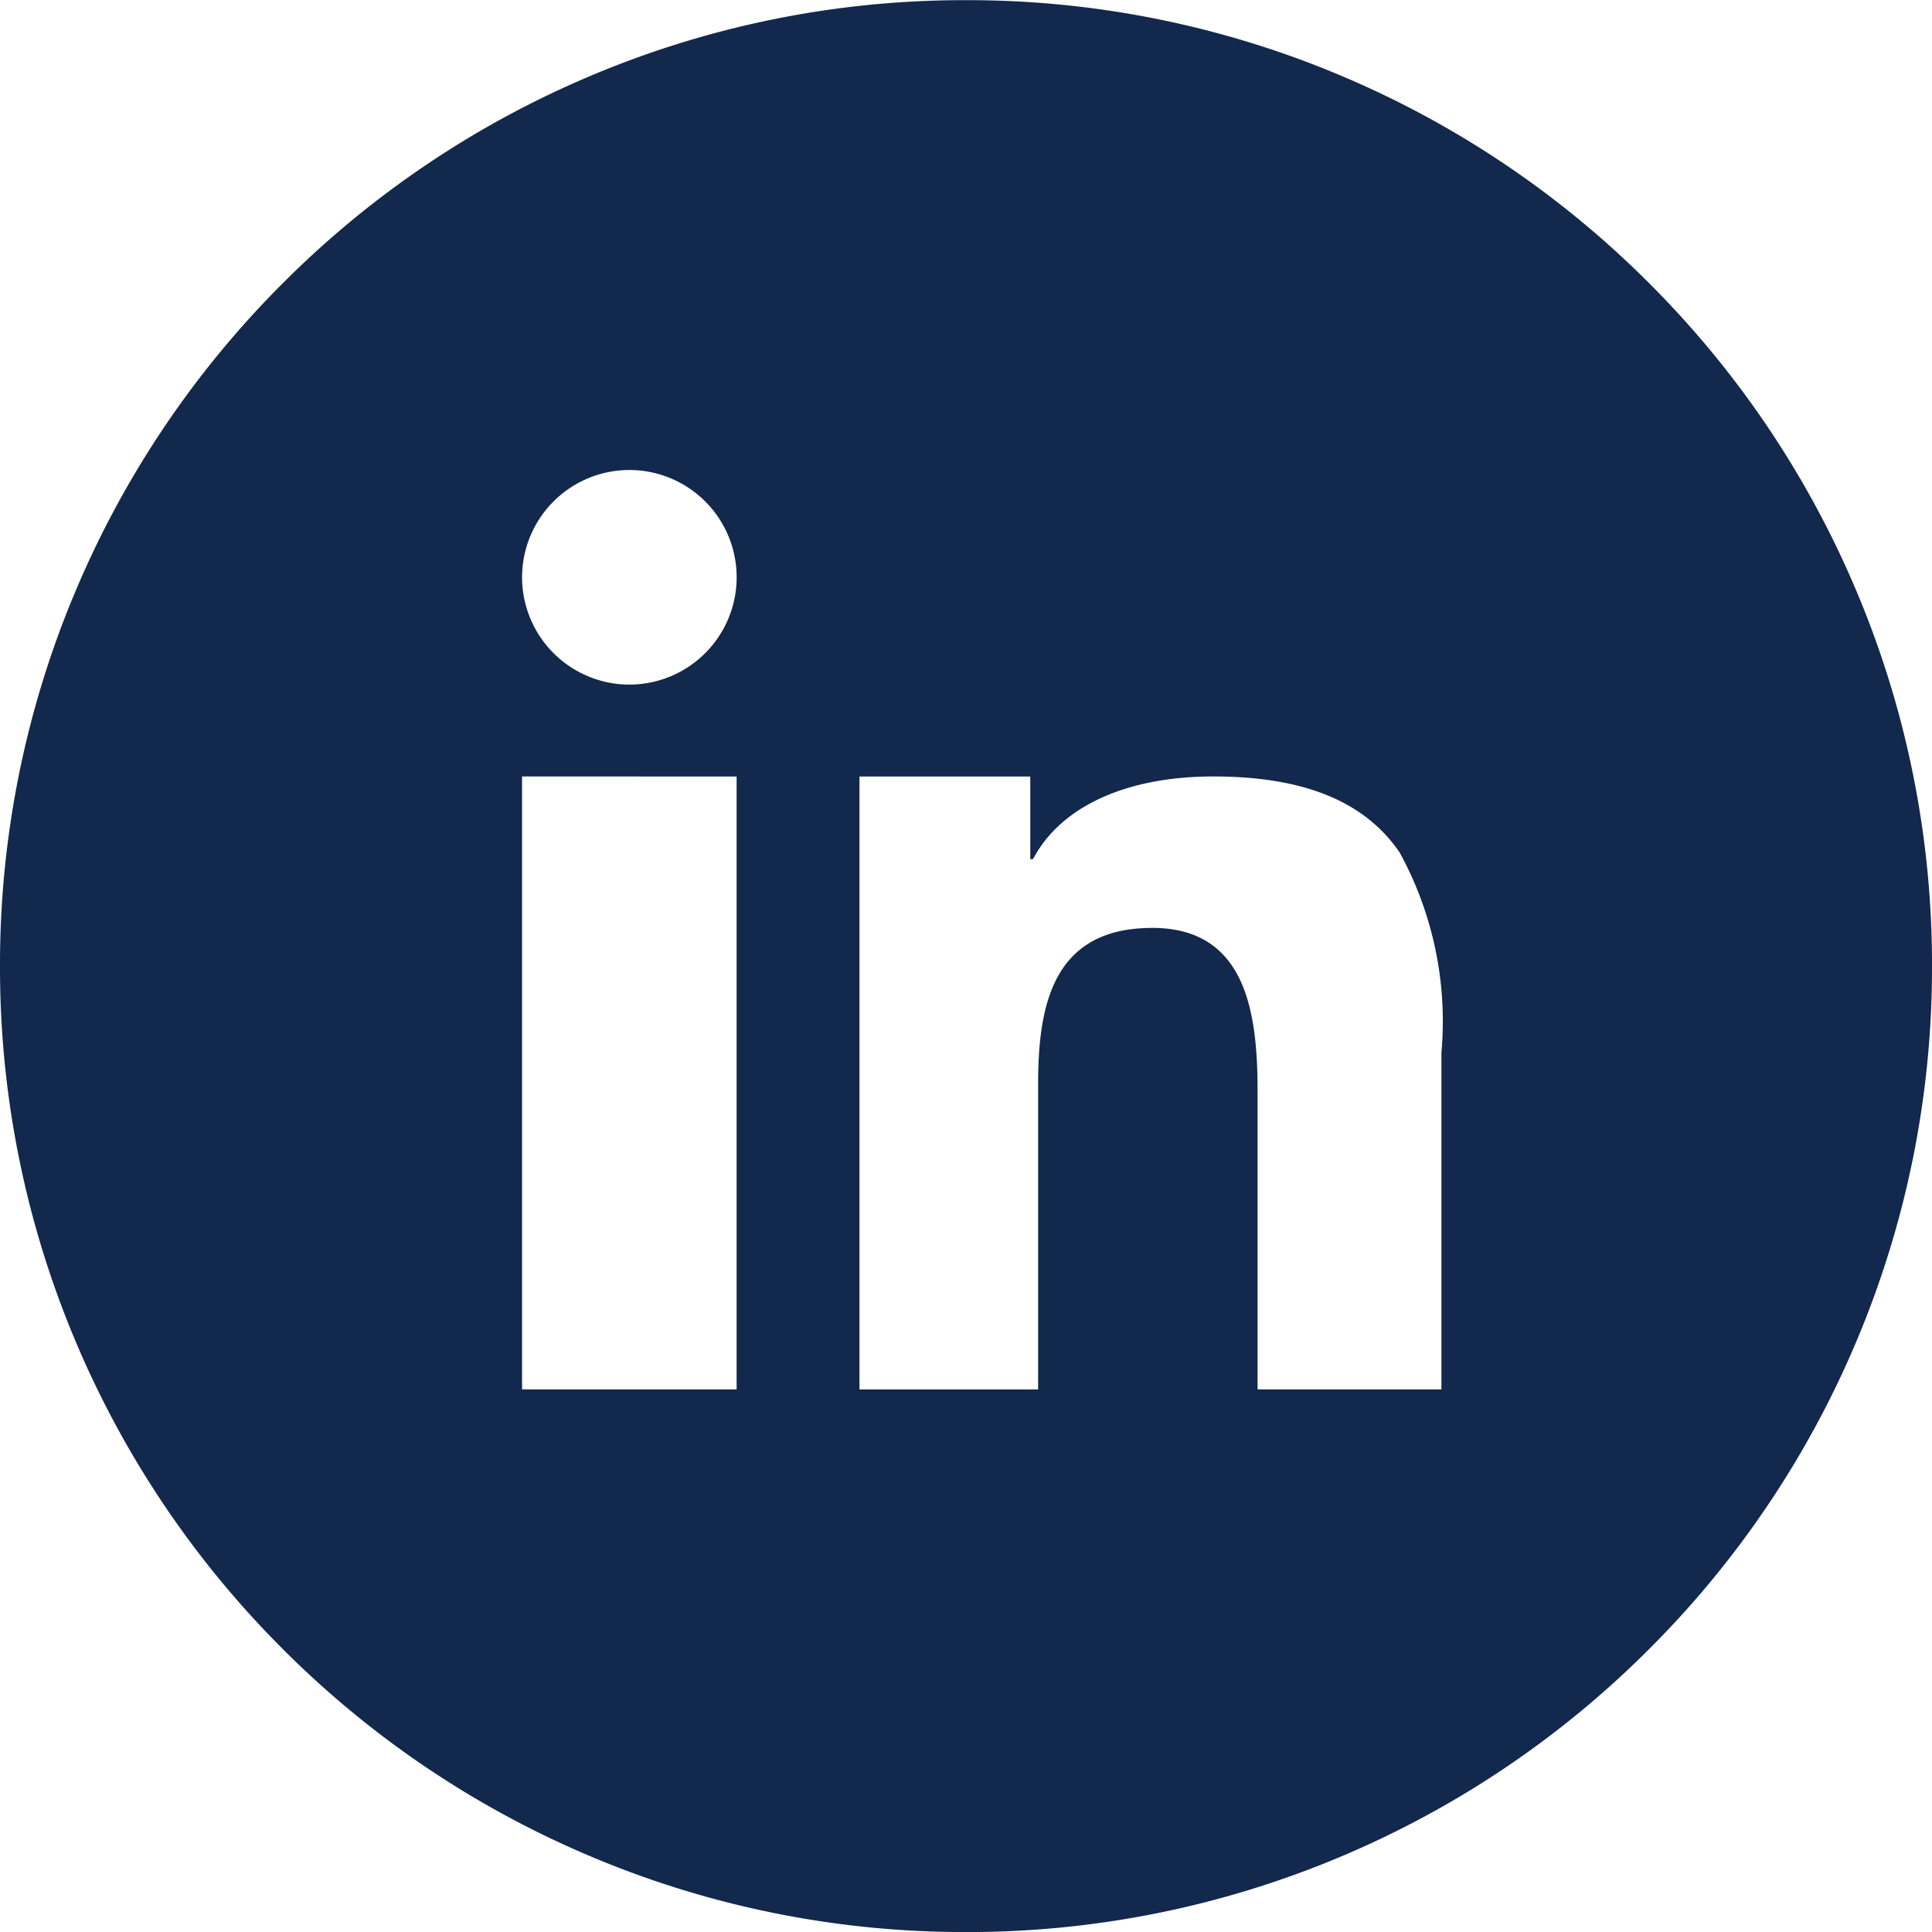 <svg id="linkedin-icon" xmlns="http://www.w3.org/2000/svg" width="37" height="37" viewBox="0 0 37 37">
  <path id="Subtraction_1" data-name="Subtraction 1" d="M8856.421-539.37a18.381,18.381,0,0,1-7.2-1.454,18.442,18.442,0,0,1-5.882-3.964,18.459,18.459,0,0,1-3.964-5.88,18.385,18.385,0,0,1-1.454-7.2,18.381,18.381,0,0,1,1.454-7.2,18.461,18.461,0,0,1,3.964-5.881,18.443,18.443,0,0,1,5.882-3.965,18.375,18.375,0,0,1,7.2-1.454,18.375,18.375,0,0,1,7.2,1.454,18.446,18.446,0,0,1,5.881,3.965,18.435,18.435,0,0,1,3.965,5.881,18.381,18.381,0,0,1,1.454,7.2,18.385,18.385,0,0,1-1.454,7.2,18.434,18.434,0,0,1-3.965,5.88,18.444,18.444,0,0,1-5.881,3.964A18.381,18.381,0,0,1,8856.421-539.37Zm3.563-19.231c1.78,0,2.021,1.576,2.021,3.118v5.72h3.521v-6.45a6.733,6.733,0,0,0-.8-3.832c-.669-.98-1.837-1.456-3.57-1.456-1.666,0-2.924.577-3.452,1.584h-.052V-561.5h-3.271v11.738h3.421v-5.818C8857.8-557.074,8858.057-558.6,8859.984-558.6Zm-12.065-2.9v11.738h4.109V-561.5Zm2.056-5.869a2.057,2.057,0,0,0-2.056,2.054,2.058,2.058,0,0,0,2.056,2.056,2.057,2.057,0,0,0,2.054-2.056A2.056,2.056,0,0,0,8849.975-567.37Z" transform="translate(-8837.921 576.371)" fill="#12284c"/>
</svg>
